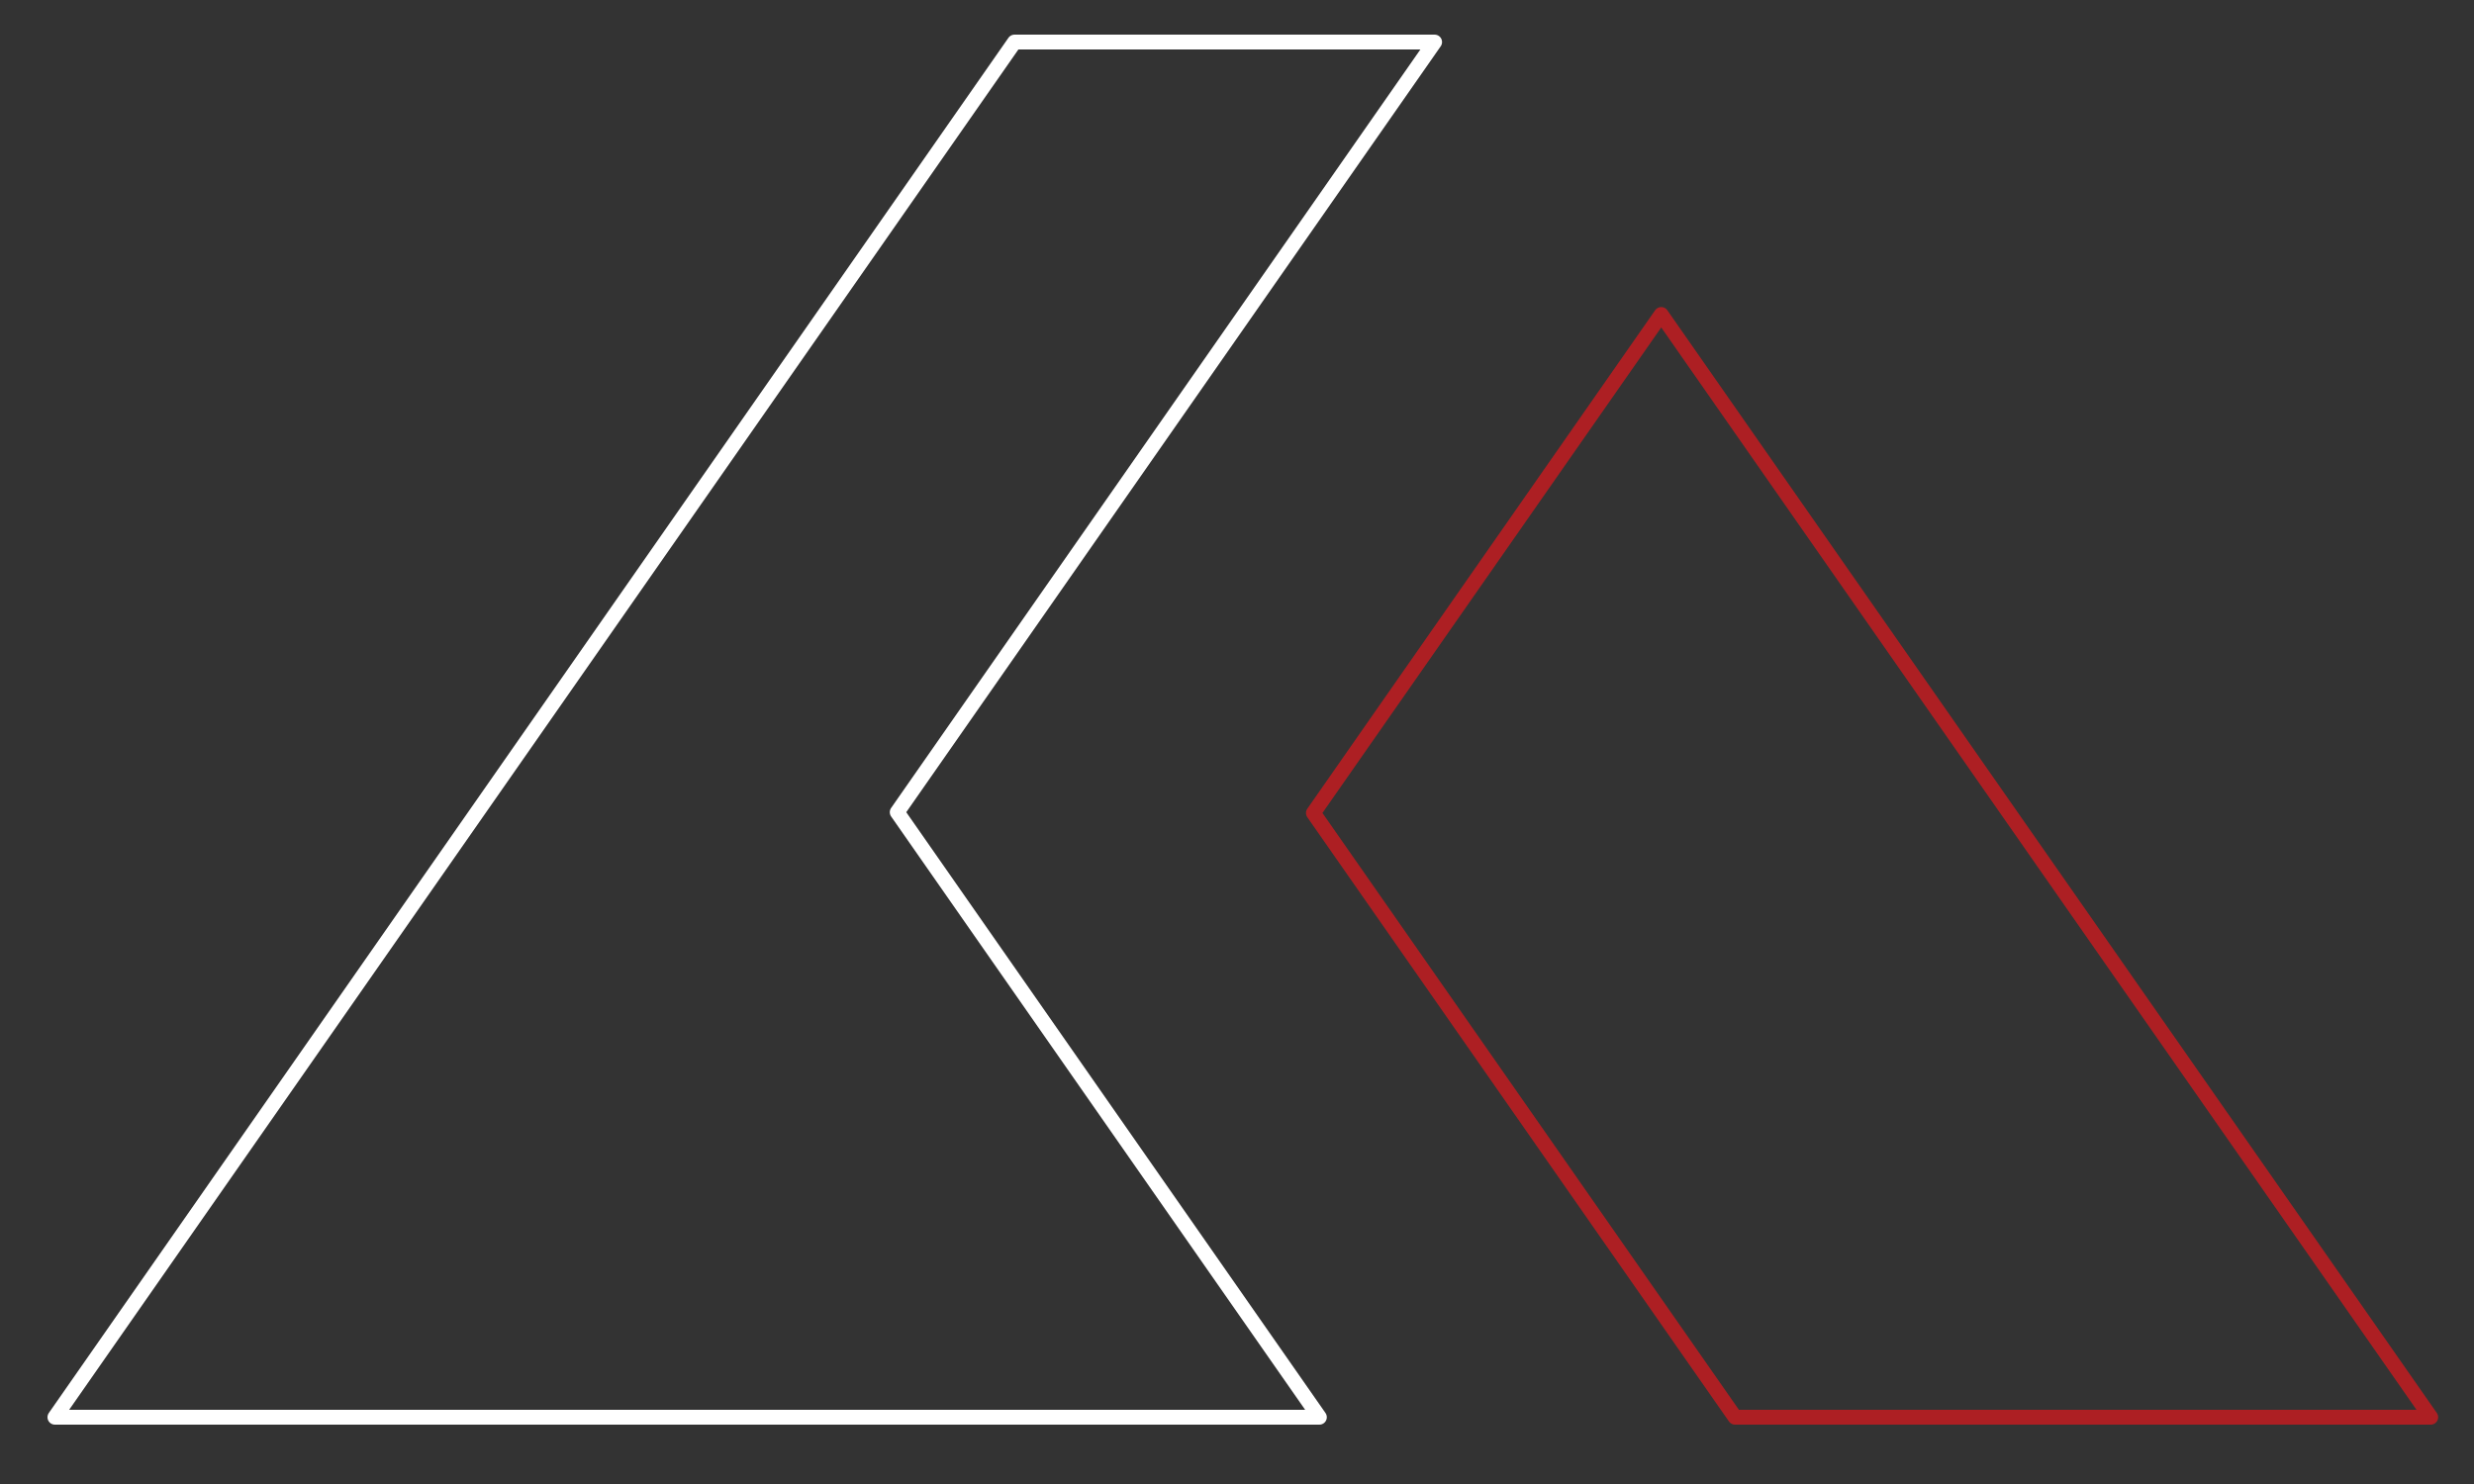 <?xml version="1.0" encoding="UTF-8"?>
<svg xmlns="http://www.w3.org/2000/svg" width="500" height="300" viewBox="0 0 500 300">
  <rect x="0" y="0" width="500" height="300" fill="#333333" stroke="none"/>
  <defs>
    <style>
      .cls-1 {
        stroke: #fff;
      }

      .cls-1, .cls-2 {
        fill: none;
        fill-rule: evenodd;
        stroke-miterlimit: 10;
        stroke-width: 3px;
      }

      .cls-2 {
        stroke: #ad1f23;
      }
    </style>
  </defs>
  <path id="r_path" class="cls-2" d="m335.739,63.576l-70.3,100.772,85.217,122.152h140.601c-27.817-39.873-129.662-185.856-155.518-222.924Z" fill="none" stroke="white" stroke-linecap="round" stroke-linejoin="round" stroke-width="3"/>
  <path id="w_path" class="cls-1" d="m218.378,111.082c1.426-2.046,70.184-100.603,71.561-102.582h-84.9C156.716,77.76,60.517,215.662,11.097,286.5h255.553c-20.996-30.101-64.567-92.559-85.323-122.306l37.051-53.111Z" fill="none" stroke="white" stroke-linecap="round" stroke-linejoin="round" stroke-width="3"/>
</svg>